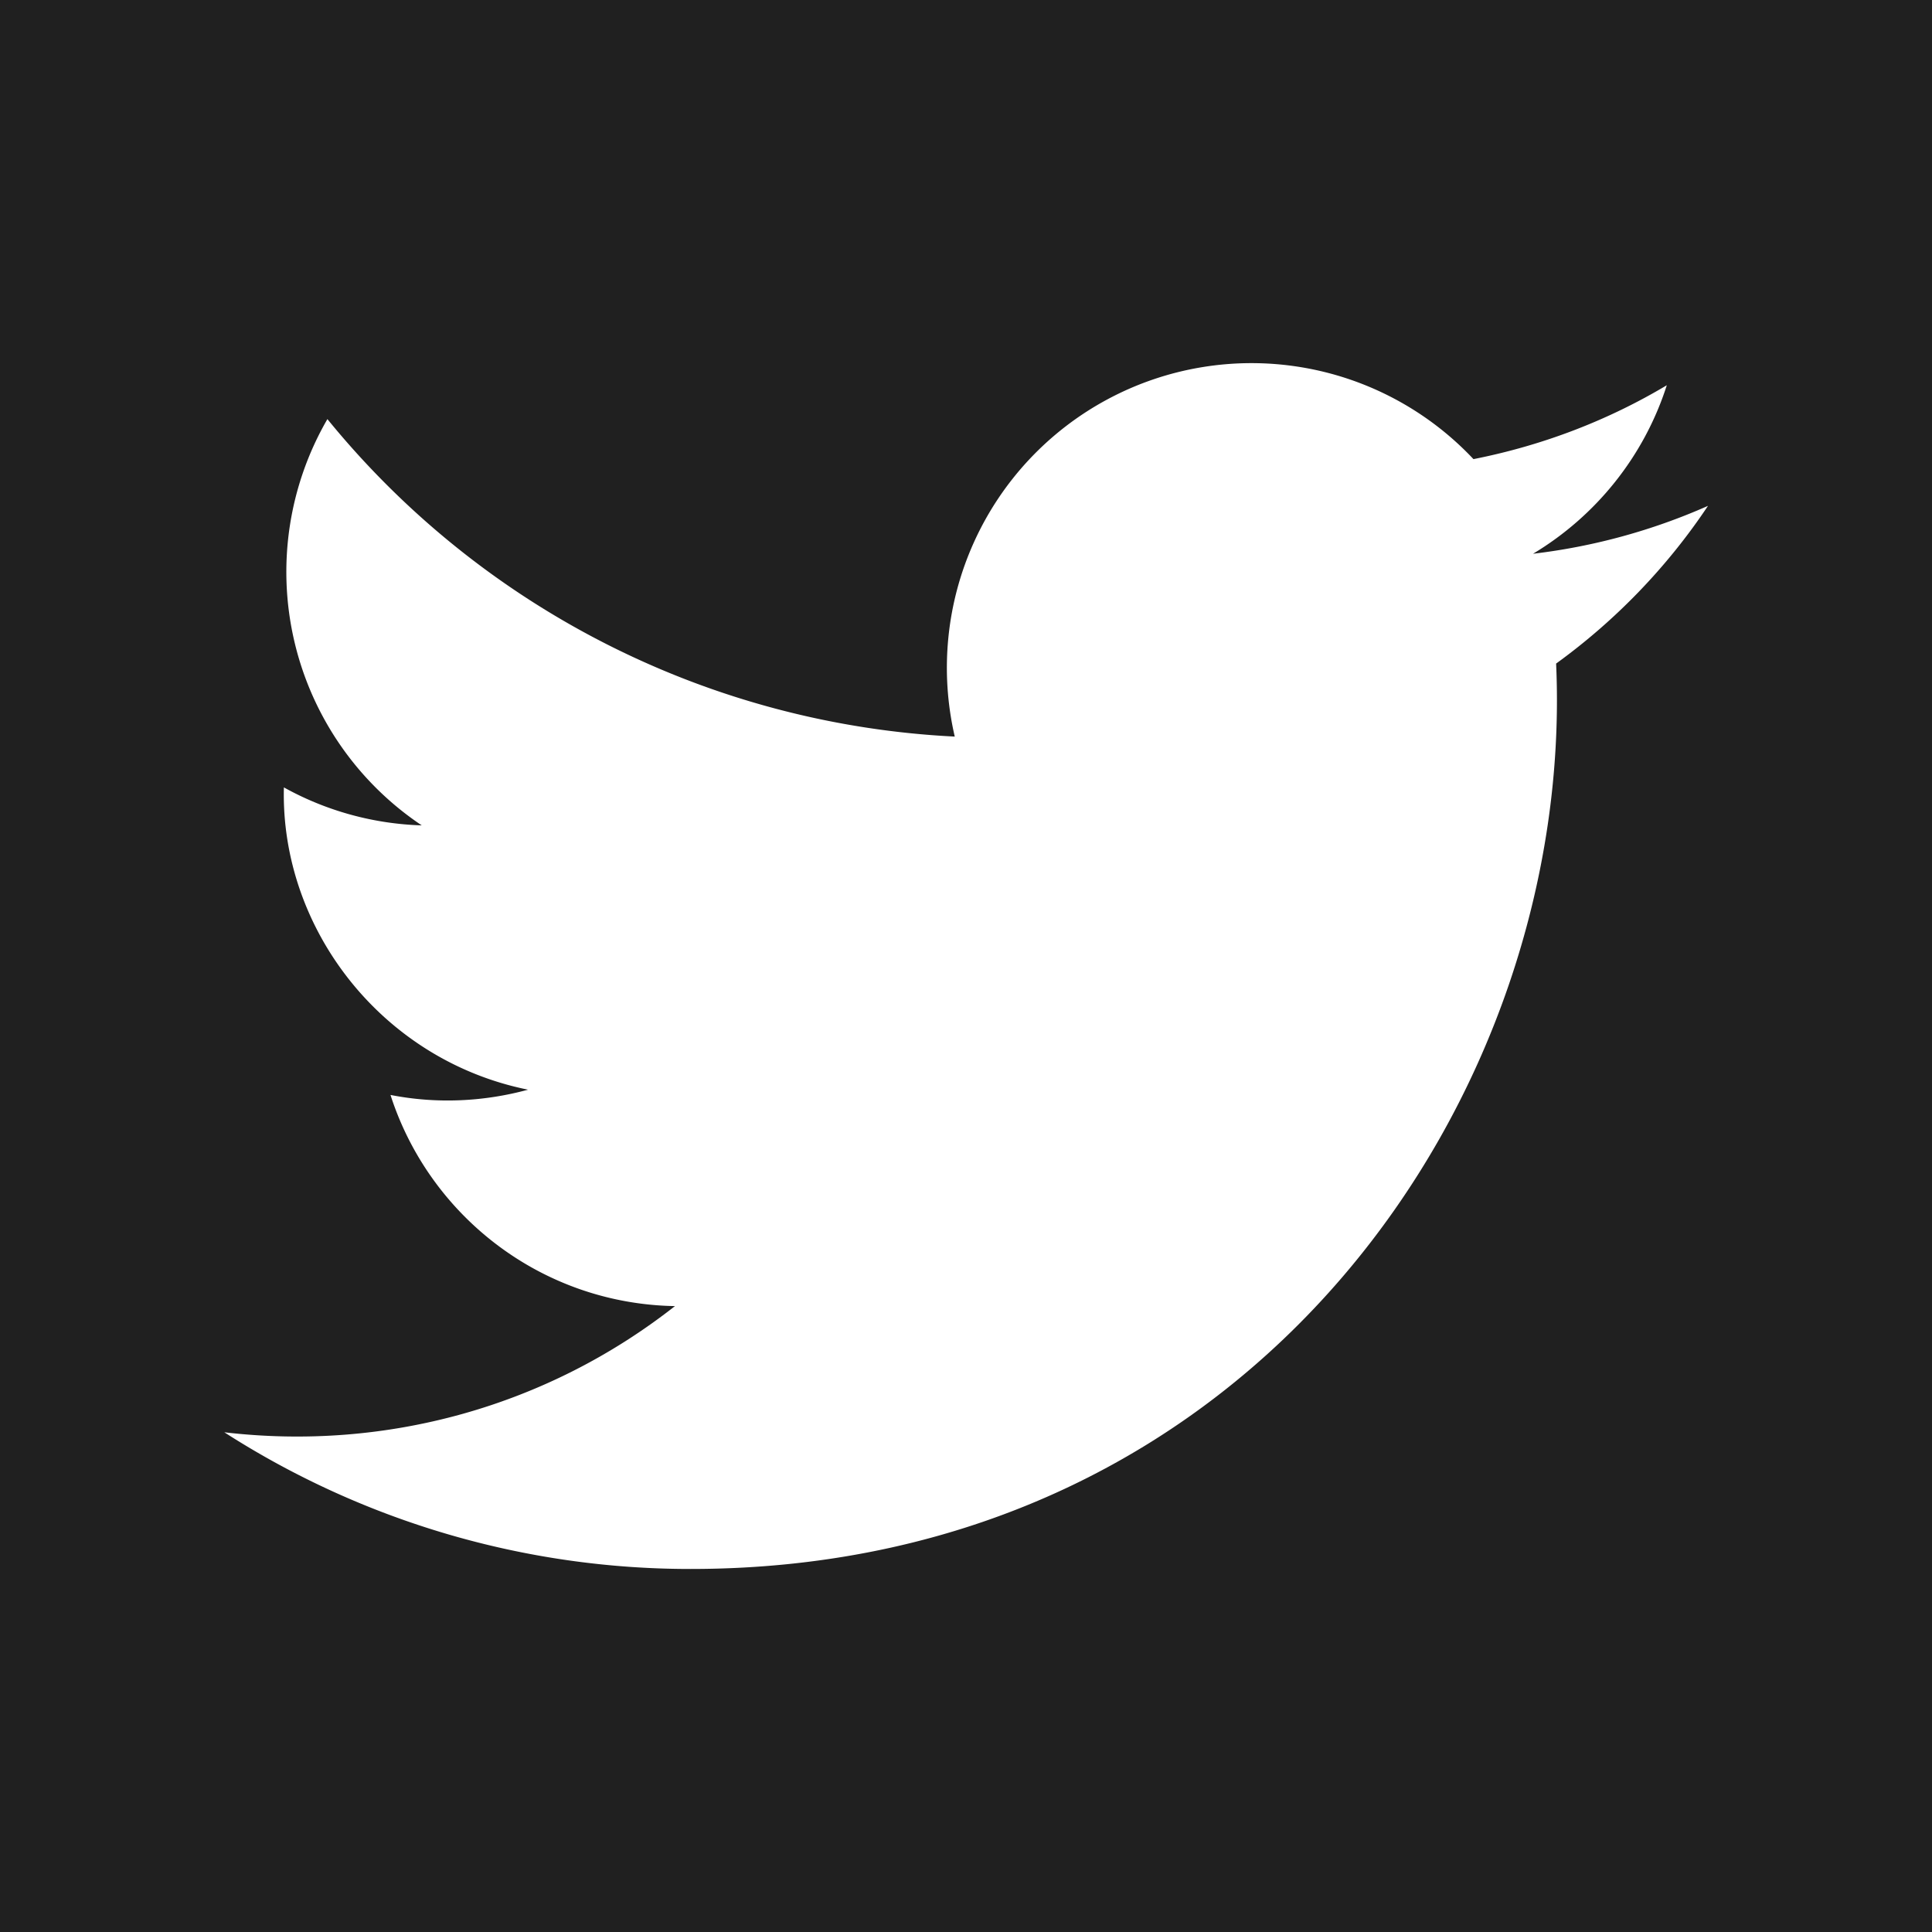<svg width="25" height="25" viewBox="0 0 6.615 6.615" xmlns="http://www.w3.org/2000/svg"><rect x="0" y="0" width="6.615" height="6.615" fill="#808080" stroke="none"/><path style="fill:#202020;fill-opacity:1;stroke-width:.794;stroke-linecap:round;stroke-linejoin:round;paint-order:fill markers stroke" d="M15.654-.556h6.615v6.615h-6.615z" transform="translate(-15.654 .556)"/><path d="M21.502 1.176a2.08 2.08 0 0 1-.599.164c.215-.129.38-.333.458-.577-.201.12-.424.206-.662.253a1.043 1.043 0 0 0-1.776.95A2.959 2.959 0 0 1 16.775.879a1.044 1.044 0 0 0 .323 1.391 1.038 1.038 0 0 1-.472-.13c-.012.483.335.934.836 1.035-.147.04-.308.05-.471.018.133.414.517.715.974.723-.438.344-.99.497-1.543.432a2.95 2.95 0 0 0 1.597.468c1.935 0 3.029-1.634 2.963-3.1.203-.147.38-.33.52-.54z" style="fill:#fff;stroke-width:.212" transform="translate(-15.654 .556)"/></svg>
